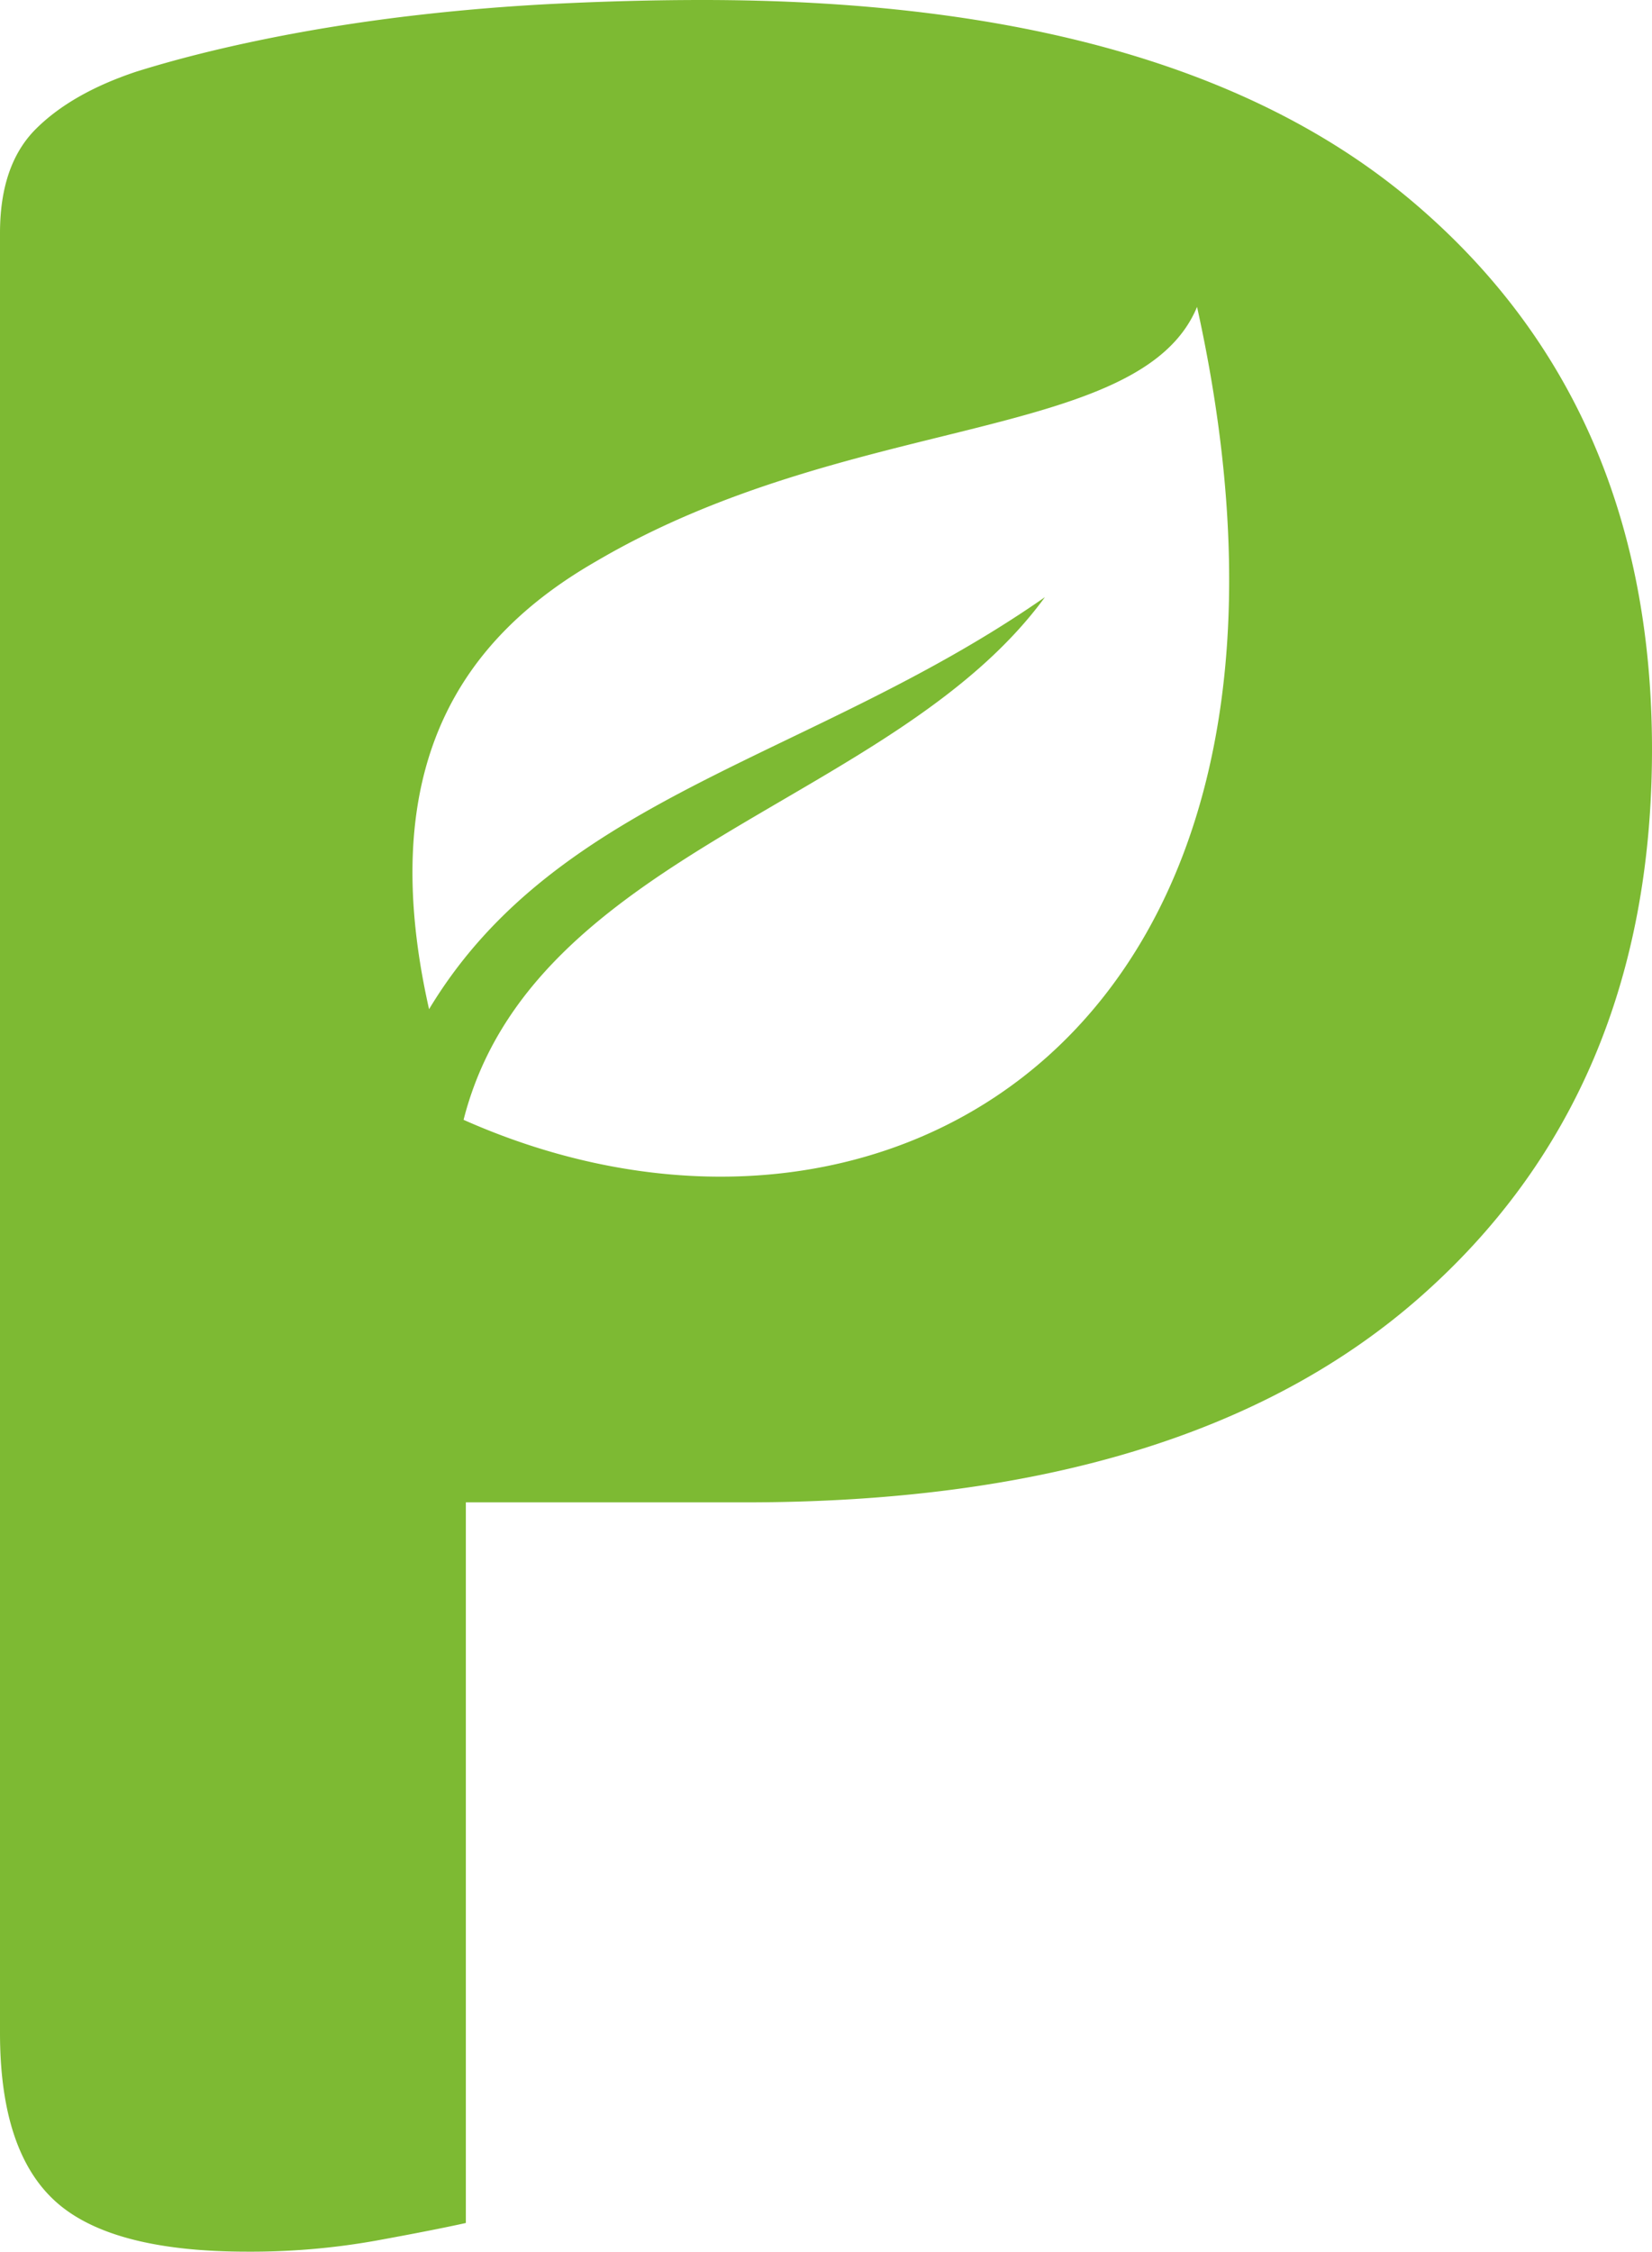 <svg xmlns="http://www.w3.org/2000/svg" viewBox="0 0 820.1 1117.18"><path d="M701.8,100.51Q583.46,0,348.68,0q-33.82,0-71.16,1.78T202.8,8q-37.35,4.47-72.05,11.57t-63.15,16Q35.58,46.25,17.79,64T0,115.63v893q0,58.71,27.58,83.61t95.17,24.9a353.18,353.18,0,0,0,63.15-5.33q29.35-5.34,45.36-8.9V745.38H370q218.82,0,334.45-101.4T820.1,371.8Q820.1,201,701.8,100.51ZM230.13,555.59c34-133.55,213.69-156.77,288.6-259.32C403.7,376.5,277.28,394,213,500.7c-27.25-120.83,16.35-183.94,82.86-222.16,125.59-73.86,270.39-58.67,298.39-126.28C674.27,514.17,437.55,647.75,230.13,555.59Z" fill="#7dba33" fill-rule="evenodd"/></svg>
